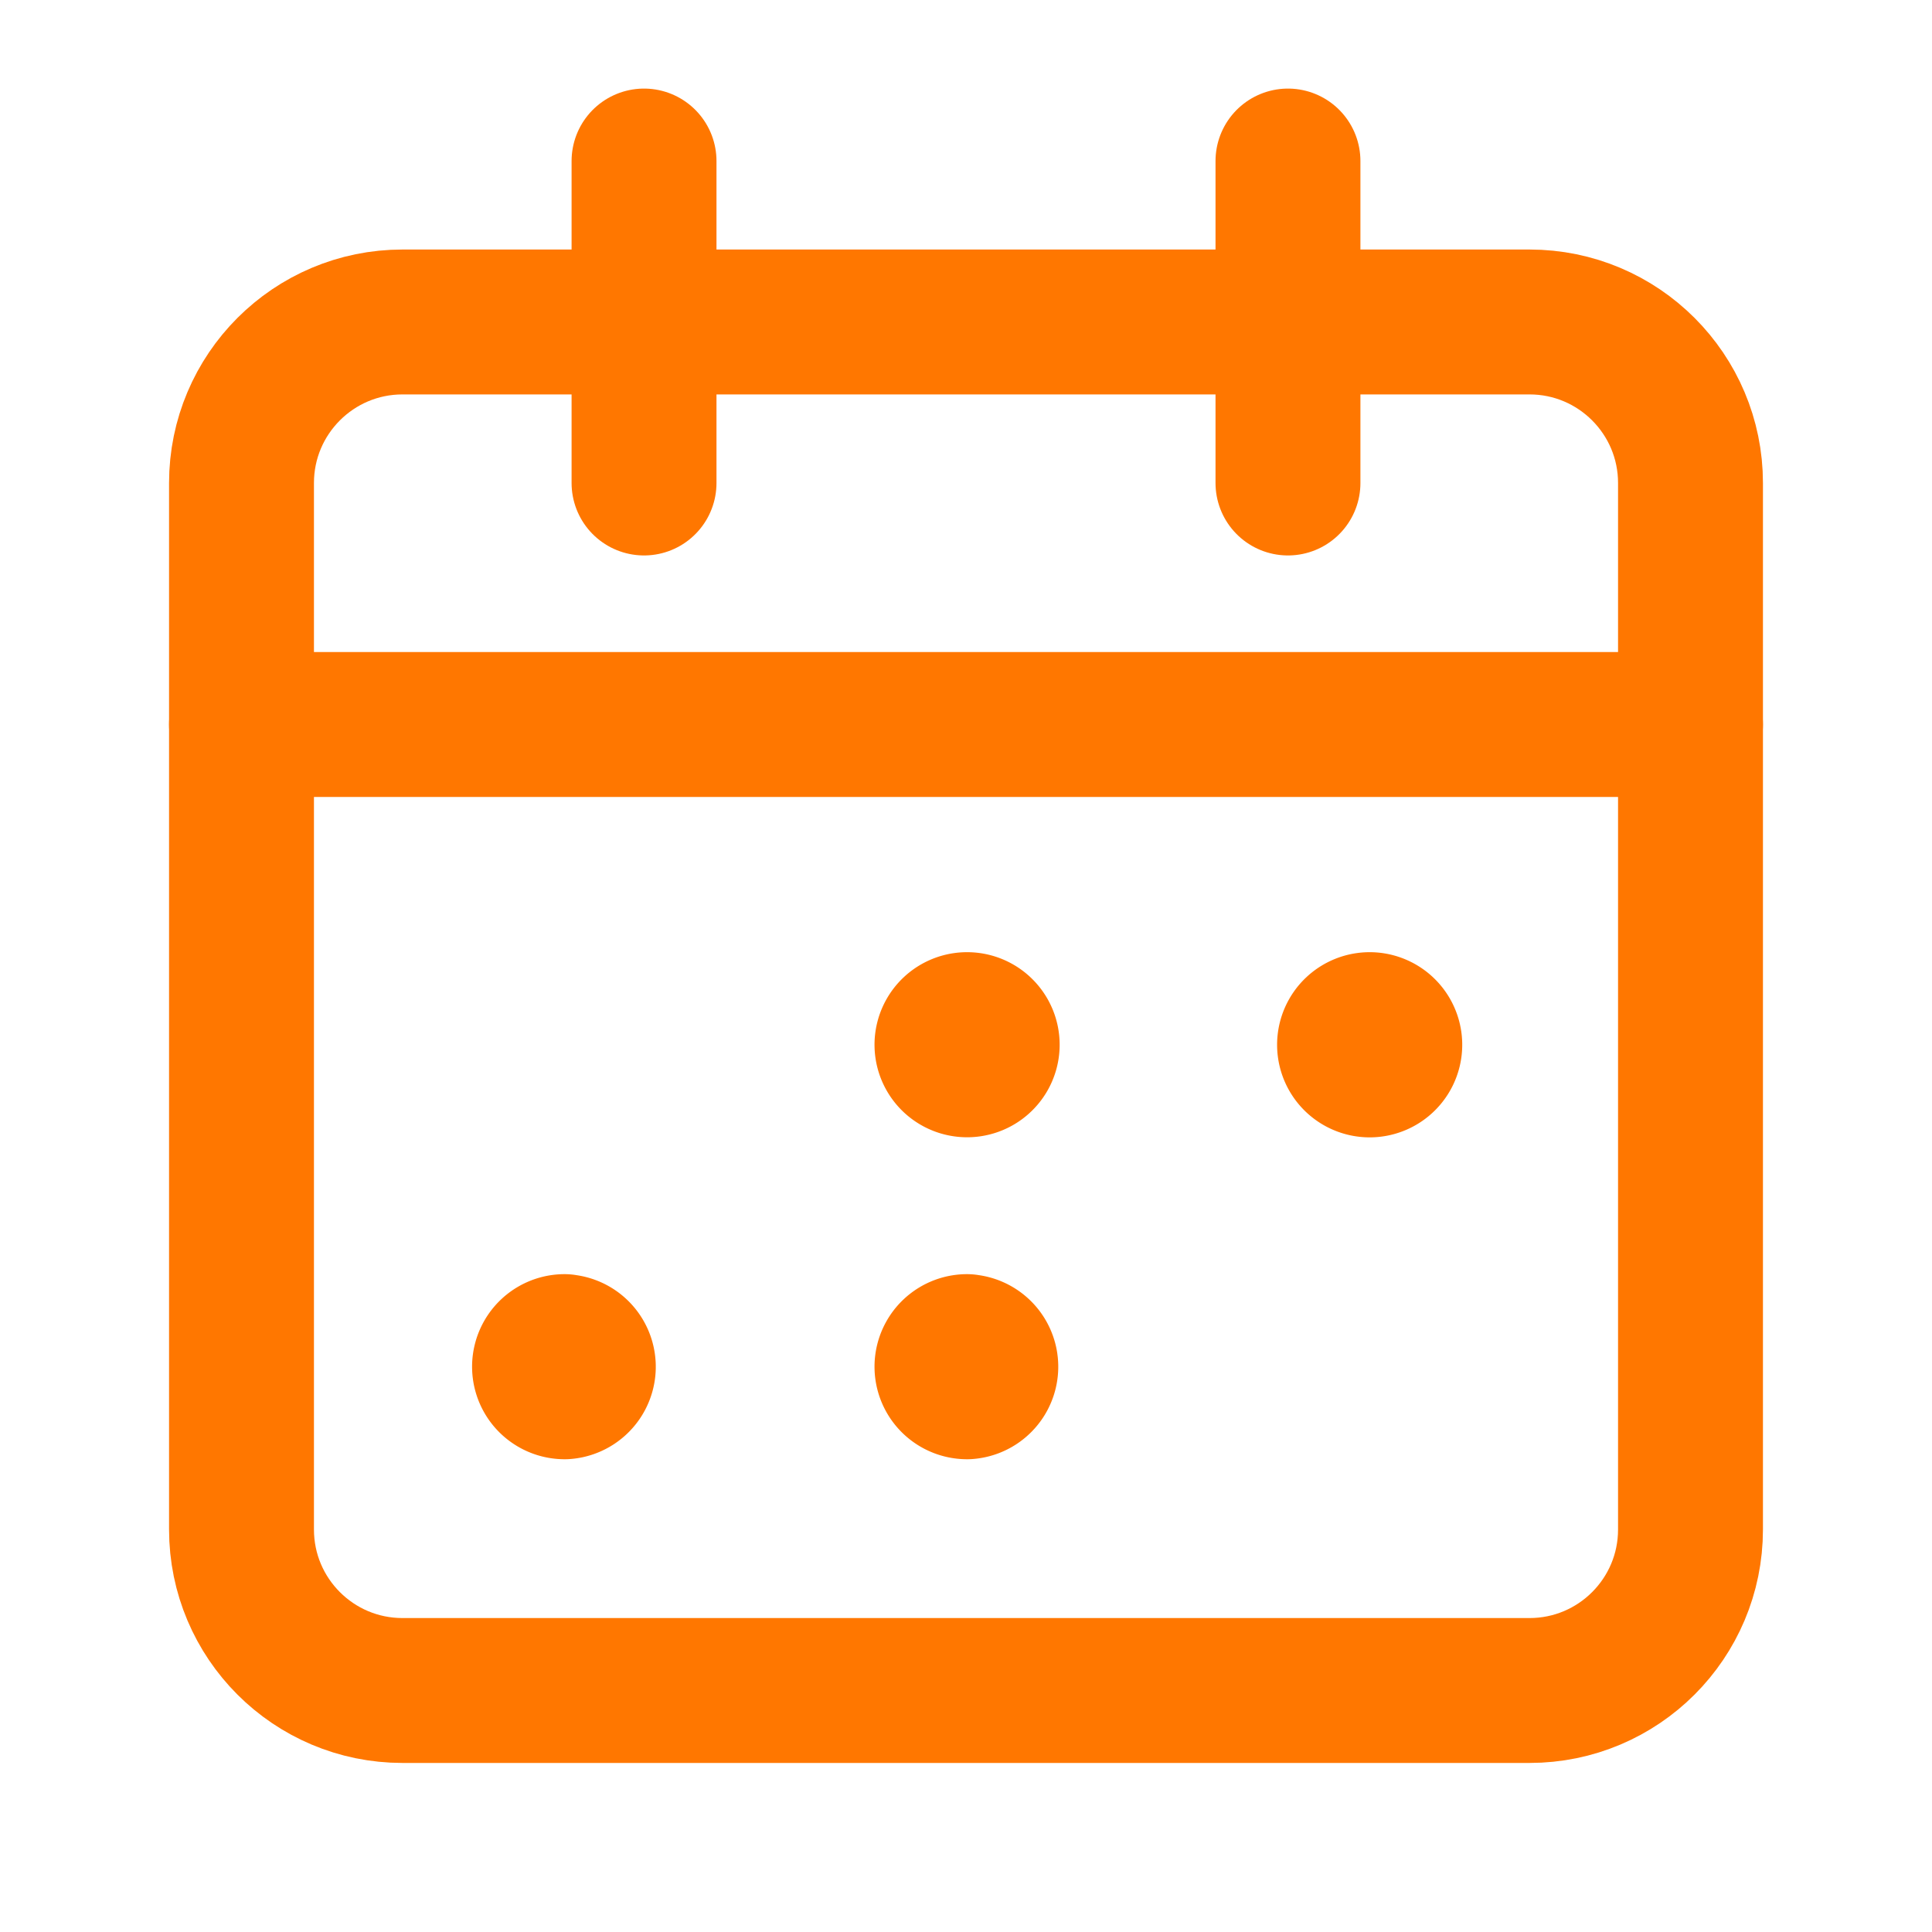 <?xml version="1.0" encoding="UTF-8"?>
<svg xmlns="http://www.w3.org/2000/svg" width="20" height="20" fill="none">
  <path d="M13.333 1.667V5M6.667 1.667V5M2.5 7.5h15" stroke="#F70" stroke-width="1.5" stroke-linecap="round" stroke-linejoin="round"></path>
  <path clip-rule="evenodd" d="M15.833 3.333H4.167C3.246 3.333 2.5 4.08 2.5 5v10.833c0 .921.746 1.667 1.667 1.667h11.666c.921 0 1.667-.746 1.667-1.667V5c0-.92-.746-1.667-1.667-1.667z" stroke="#F70" stroke-width="1.5" stroke-linecap="round" stroke-linejoin="round"></path>
  <path d="M10.01 10.607a.208.208 0 10.002.416.208.208 0 00-.001-.416m4.167 0a.208.208 0 10.002.417.208.208 0 00-.003-.417M5.844 13.94a.208.208 0 10.002.416.208.208 0 00-.002-.415m4.166-.001a.208.208 0 10.002.416.208.208 0 00-.001-.415" stroke="#F70" stroke-width="1.5" stroke-linecap="round" stroke-linejoin="round"></path>
</svg>
